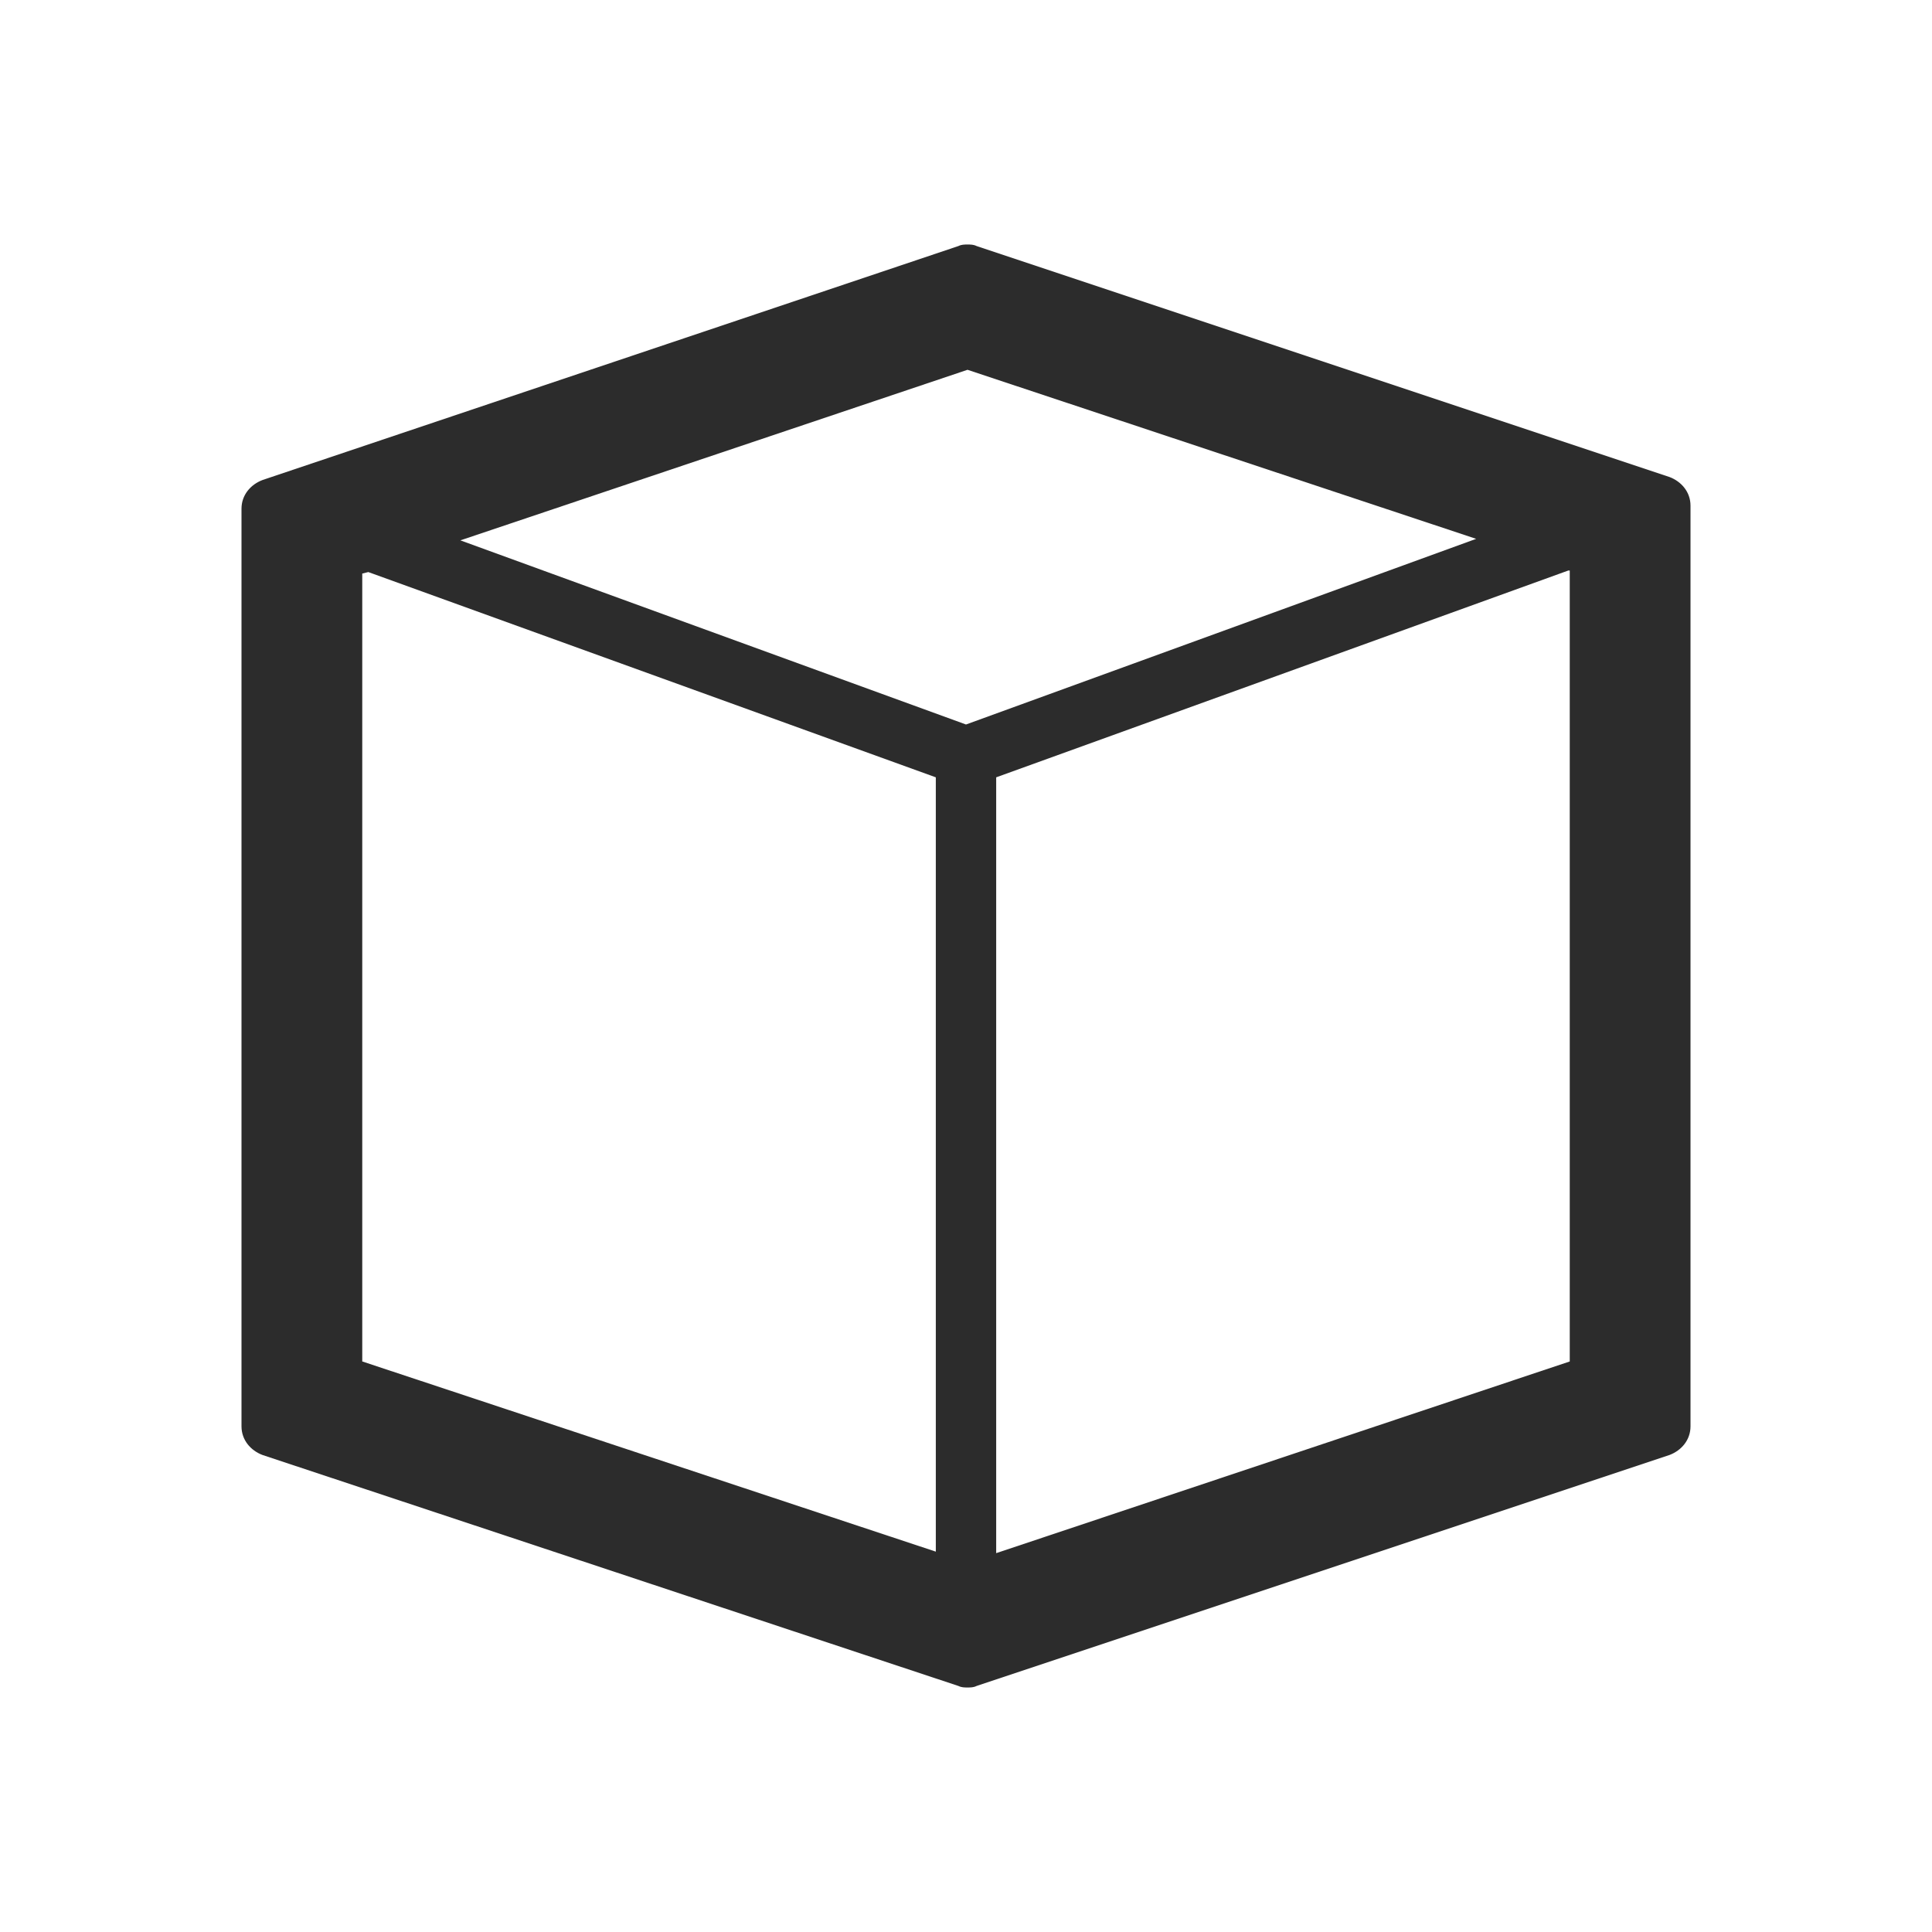 <svg t="1688227250914" class="icon" viewBox="0 0 1024 1024" version="1.1" xmlns="http://www.w3.org/2000/svg" p-id="13984" width="200" height="200"><path d="M884.8 252.8L517.6 130.4c-1.6-0.8-3.2-0.8-4.8-0.8-1.6 0-3.2 0-4.8 0.8L139.2 254.4c-6.4 2.4-11.2 8-11.2 15.2v486.4c0 7.2 4.8 12.8 11.2 15.2l368.8 122.4c1.6 0.8 3.2 0.8 4.8 0.8 1.6 0 3.2 0 4.8-0.8l367.2-122.4c6.4-2.4 11.2-8 11.2-15.2v-488c0-7.2-4.8-12.8-11.2-15.2z m-372-56.8l269.6 89.6L512 384 244 286.4l268.8-90.4zM192 304l3.2-0.8L496 412v410.4L192 721.6V304z m640 417.6l-304 101.6V412l303.2-109.6h0.8v419.2z" p-id="13985" fill="#2c2c2c"></path></svg>